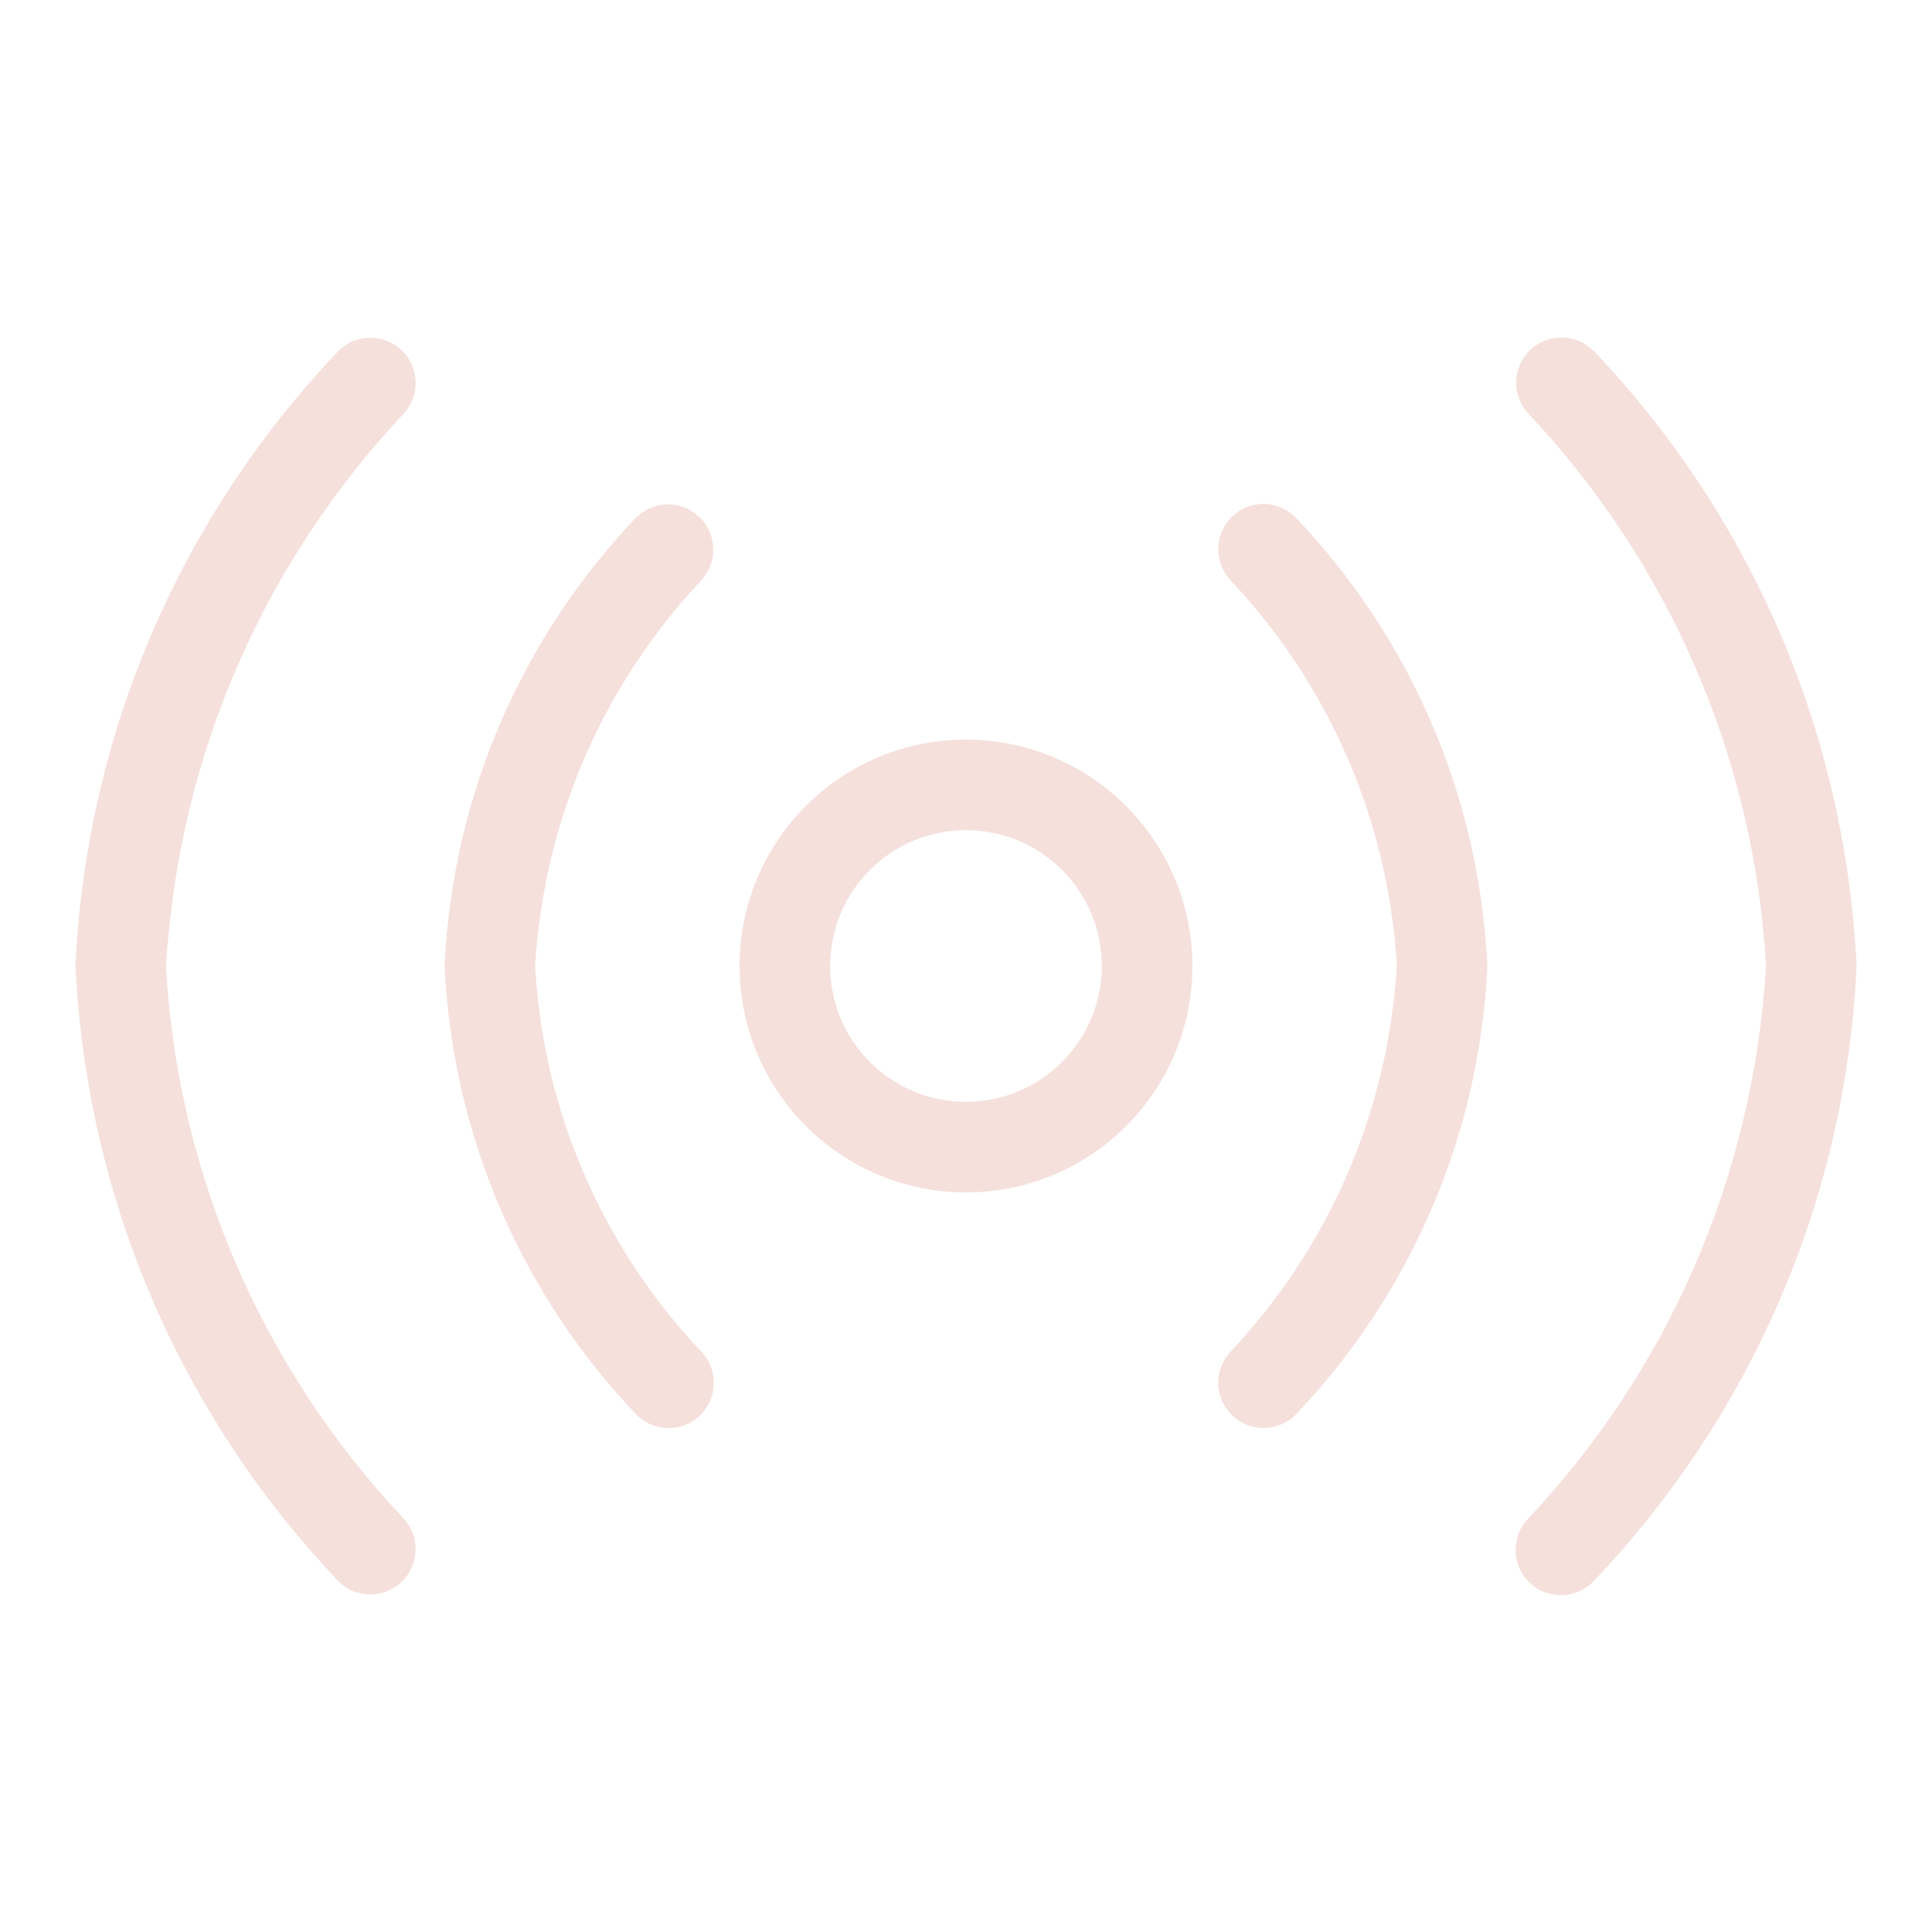 <?xml version="1.0" encoding="utf-8"?>
<svg fill="#f5e0dc" width="800px" height="800px" viewBox="0 0 32 32" version="1.1" xmlns="http://www.w3.org/2000/svg">
<title>signal-stream</title>
<path d="M16 12.25c-2.071 0-3.75 1.679-3.75 3.75s1.679 3.75 3.75 3.75c2.071 0 3.75-1.679 3.75-3.75v0c-0.003-2.070-1.68-3.747-3.75-3.75h-0zM16 18.25c-1.243 0-2.25-1.007-2.25-2.25s1.007-2.25 2.25-2.25c1.243 0 2.25 1.007 2.25 2.25v0c-0.002 1.242-1.008 2.248-2.25 2.25h-0zM2.75 16c0.213-3.554 1.667-6.732 3.93-9.142l-0.007 0.008c0.131-0.135 0.212-0.319 0.212-0.522 0-0.414-0.336-0.75-0.75-0.75-0.204 0-0.388 0.081-0.524 0.213l0-0c-2.542 2.664-4.167 6.222-4.36 10.157l-0.001 0.037c0.195 3.972 1.82 7.53 4.367 10.202l-0.006-0.006c0.135 0.131 0.319 0.212 0.523 0.212 0.414 0 0.75-0.336 0.75-0.75 0-0.203-0.081-0.388-0.213-0.523l0 0c-2.259-2.4-3.714-5.58-3.92-9.095l-0.002-0.040zM8.863 16c0.151-2.479 1.166-4.697 2.744-6.379l-0.005 0.005c0.131-0.135 0.212-0.319 0.212-0.522 0-0.414-0.336-0.75-0.75-0.75-0.204 0-0.388 0.081-0.523 0.213l0-0c-1.853 1.943-3.037 4.537-3.177 7.406l-0.001 0.027c0.14 2.895 1.325 5.489 3.182 7.436l-0.004-0.005c0.136 0.138 0.325 0.223 0.533 0.223 0.414 0 0.749-0.335 0.749-0.749 0-0.208-0.085-0.396-0.222-0.532l-0-0c-1.577-1.674-2.592-3.893-2.737-6.345l-0.001-0.028zM26.391 5.807c-0.136-0.135-0.322-0.218-0.528-0.218-0.414 0-0.75 0.336-0.75 0.75 0 0.205 0.083 0.392 0.216 0.527l-0-0c2.255 2.402 3.709 5.58 3.92 9.093l0.002 0.040c-0.213 3.554-1.666 6.733-3.929 9.143l0.007-0.008c-0.14 0.136-0.226 0.326-0.226 0.537 0 0.414 0.336 0.75 0.75 0.75 0.211 0 0.402-0.087 0.539-0.228l0-0c2.541-2.665 4.166-6.222 4.358-10.157l0.001-0.037c-0.194-3.971-1.819-7.529-4.365-10.2l0.006 0.006zM20.398 8.567c-0.136 0.136-0.22 0.323-0.22 0.531 0 0.206 0.083 0.393 0.218 0.529l-0-0c1.574 1.676 2.589 3.893 2.739 6.344l0.001 0.029c-0.152 2.48-1.167 4.697-2.745 6.378l0.005-0.005c-0.134 0.136-0.218 0.322-0.218 0.528 0 0.415 0.336 0.751 0.751 0.751 0.207 0 0.394-0.083 0.529-0.218l-0 0c1.852-1.944 3.036-4.538 3.177-7.407l0.001-0.027c-0.14-2.896-1.325-5.491-3.184-7.437l0.004 0.004c-0.135-0.136-0.323-0.22-0.529-0.22s-0.394 0.084-0.529 0.22l-0 0z"></path>
</svg>
